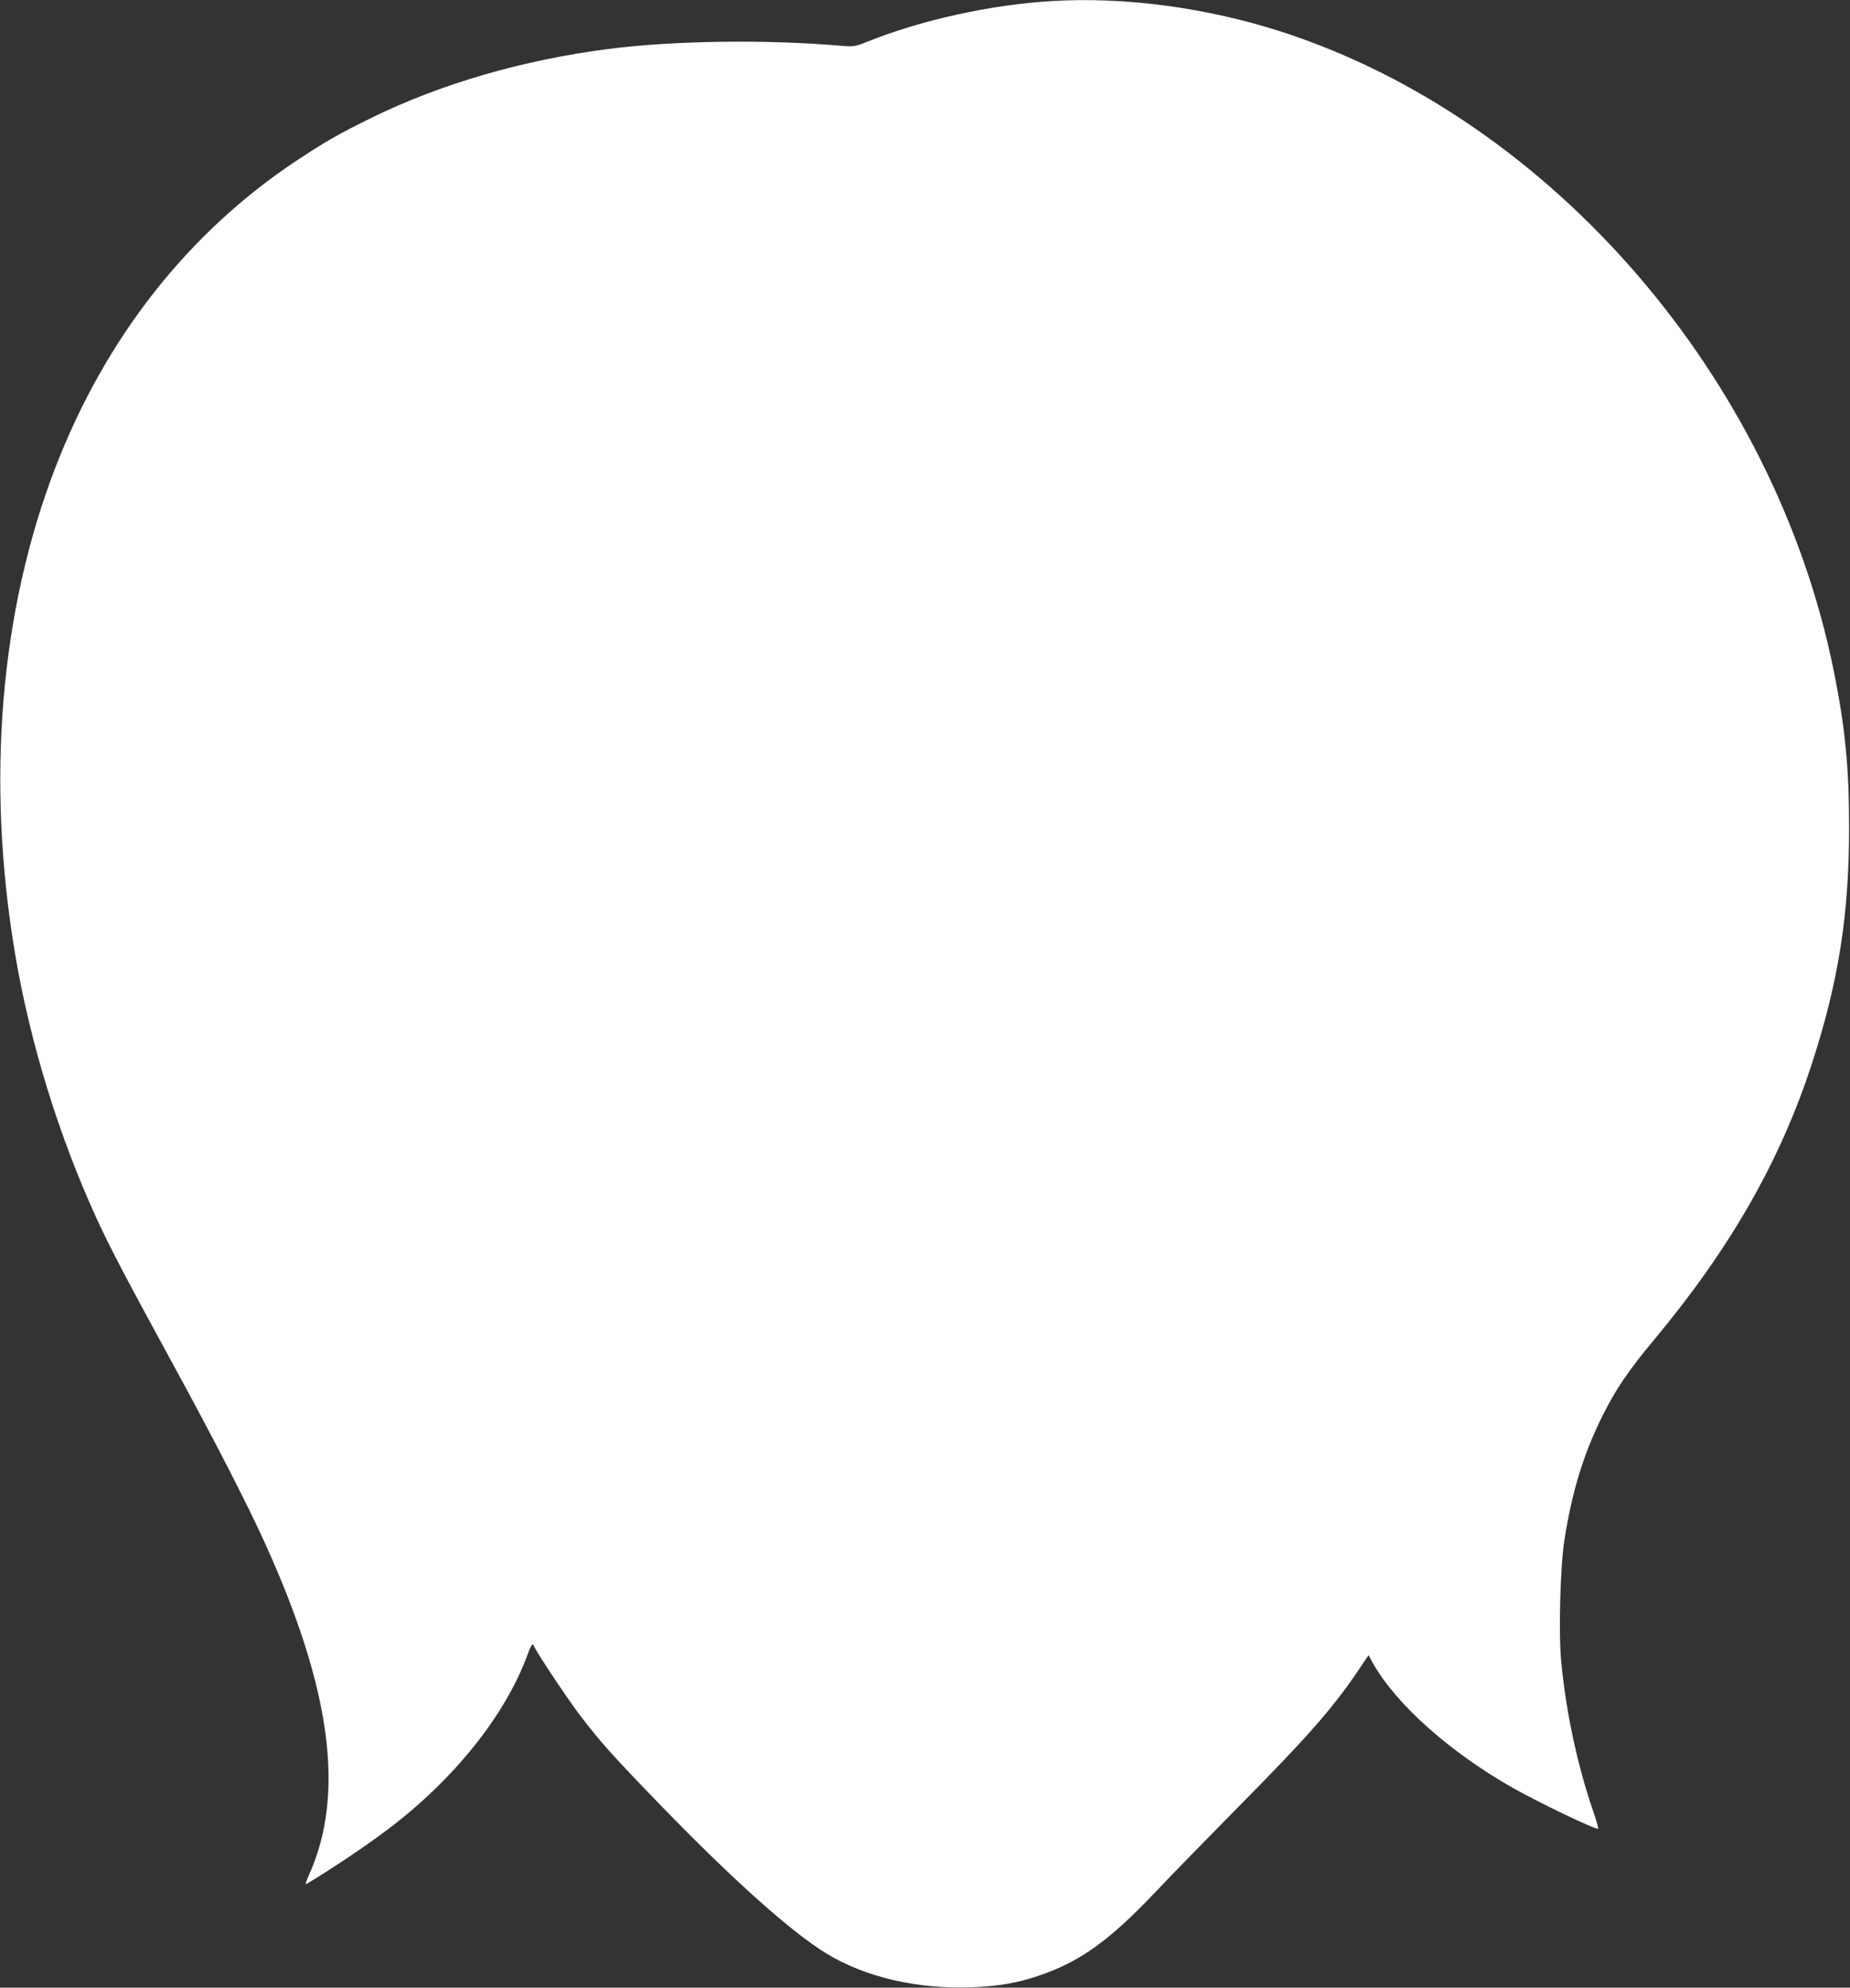 <?xml version="1.0" standalone="no"?>
<!DOCTYPE svg PUBLIC "-//W3C//DTD SVG 20010904//EN"
 "http://www.w3.org/TR/2001/REC-SVG-20010904/DTD/svg10.dtd">
<svg version="1.0" xmlns="http://www.w3.org/2000/svg"
 width="1192pt" height="1280pt" viewBox="0 0 1192 1280"
 preserveAspectRatio="xMidYMid meet">
<rect x="0" y="0" width="1192" height="1280" fill="#333333" stroke="none"/>
<g transform="translate(0,1280) scale(0.1,-0.1)"
fill="#ffffff" stroke="none">
<path d="M6775 12793 c-391 -23 -844 -123 -1190 -263 -72 -29 -87 -31 -150
-26 -490 43 -1090 35 -1512 -19 -555 -71 -1083 -225 -1528 -443 -212 -104
-299 -154 -485 -277 -698 -463 -1232 -1142 -1554 -1978 -355 -921 -446 -2011
-260 -3122 95 -572 283 -1182 528 -1715 88 -191 193 -390 496 -945 270 -495
474 -892 593 -1155 423 -935 511 -1610 277 -2126 -16 -35 -24 -61 -17 -57 147
86 394 252 532 357 426 323 753 734 895 1123 12 35 27 63 31 63 5 0 9 -4 9 -8
0 -17 211 -335 298 -449 132 -173 211 -261 528 -588 454 -468 835 -809 1059
-945 252 -154 592 -232 945 -217 165 7 283 27 417 72 269 90 457 224 758 541
93 99 330 341 525 539 477 482 630 658 812 933 l36 53 29 -53 c150 -264 493
-570 898 -800 173 -98 542 -275 552 -264 3 3 -11 53 -31 110 -103 299 -176
641 -207 969 -17 184 -6 603 20 774 50 319 122 555 246 805 86 172 167 292
335 493 493 592 814 1155 1018 1786 169 523 237 955 236 1514 0 384 -25 641
-99 1006 -381 1886 -1815 3547 -3550 4112 -483 157 -1016 229 -1490 200z"/>
</g>
</svg>
